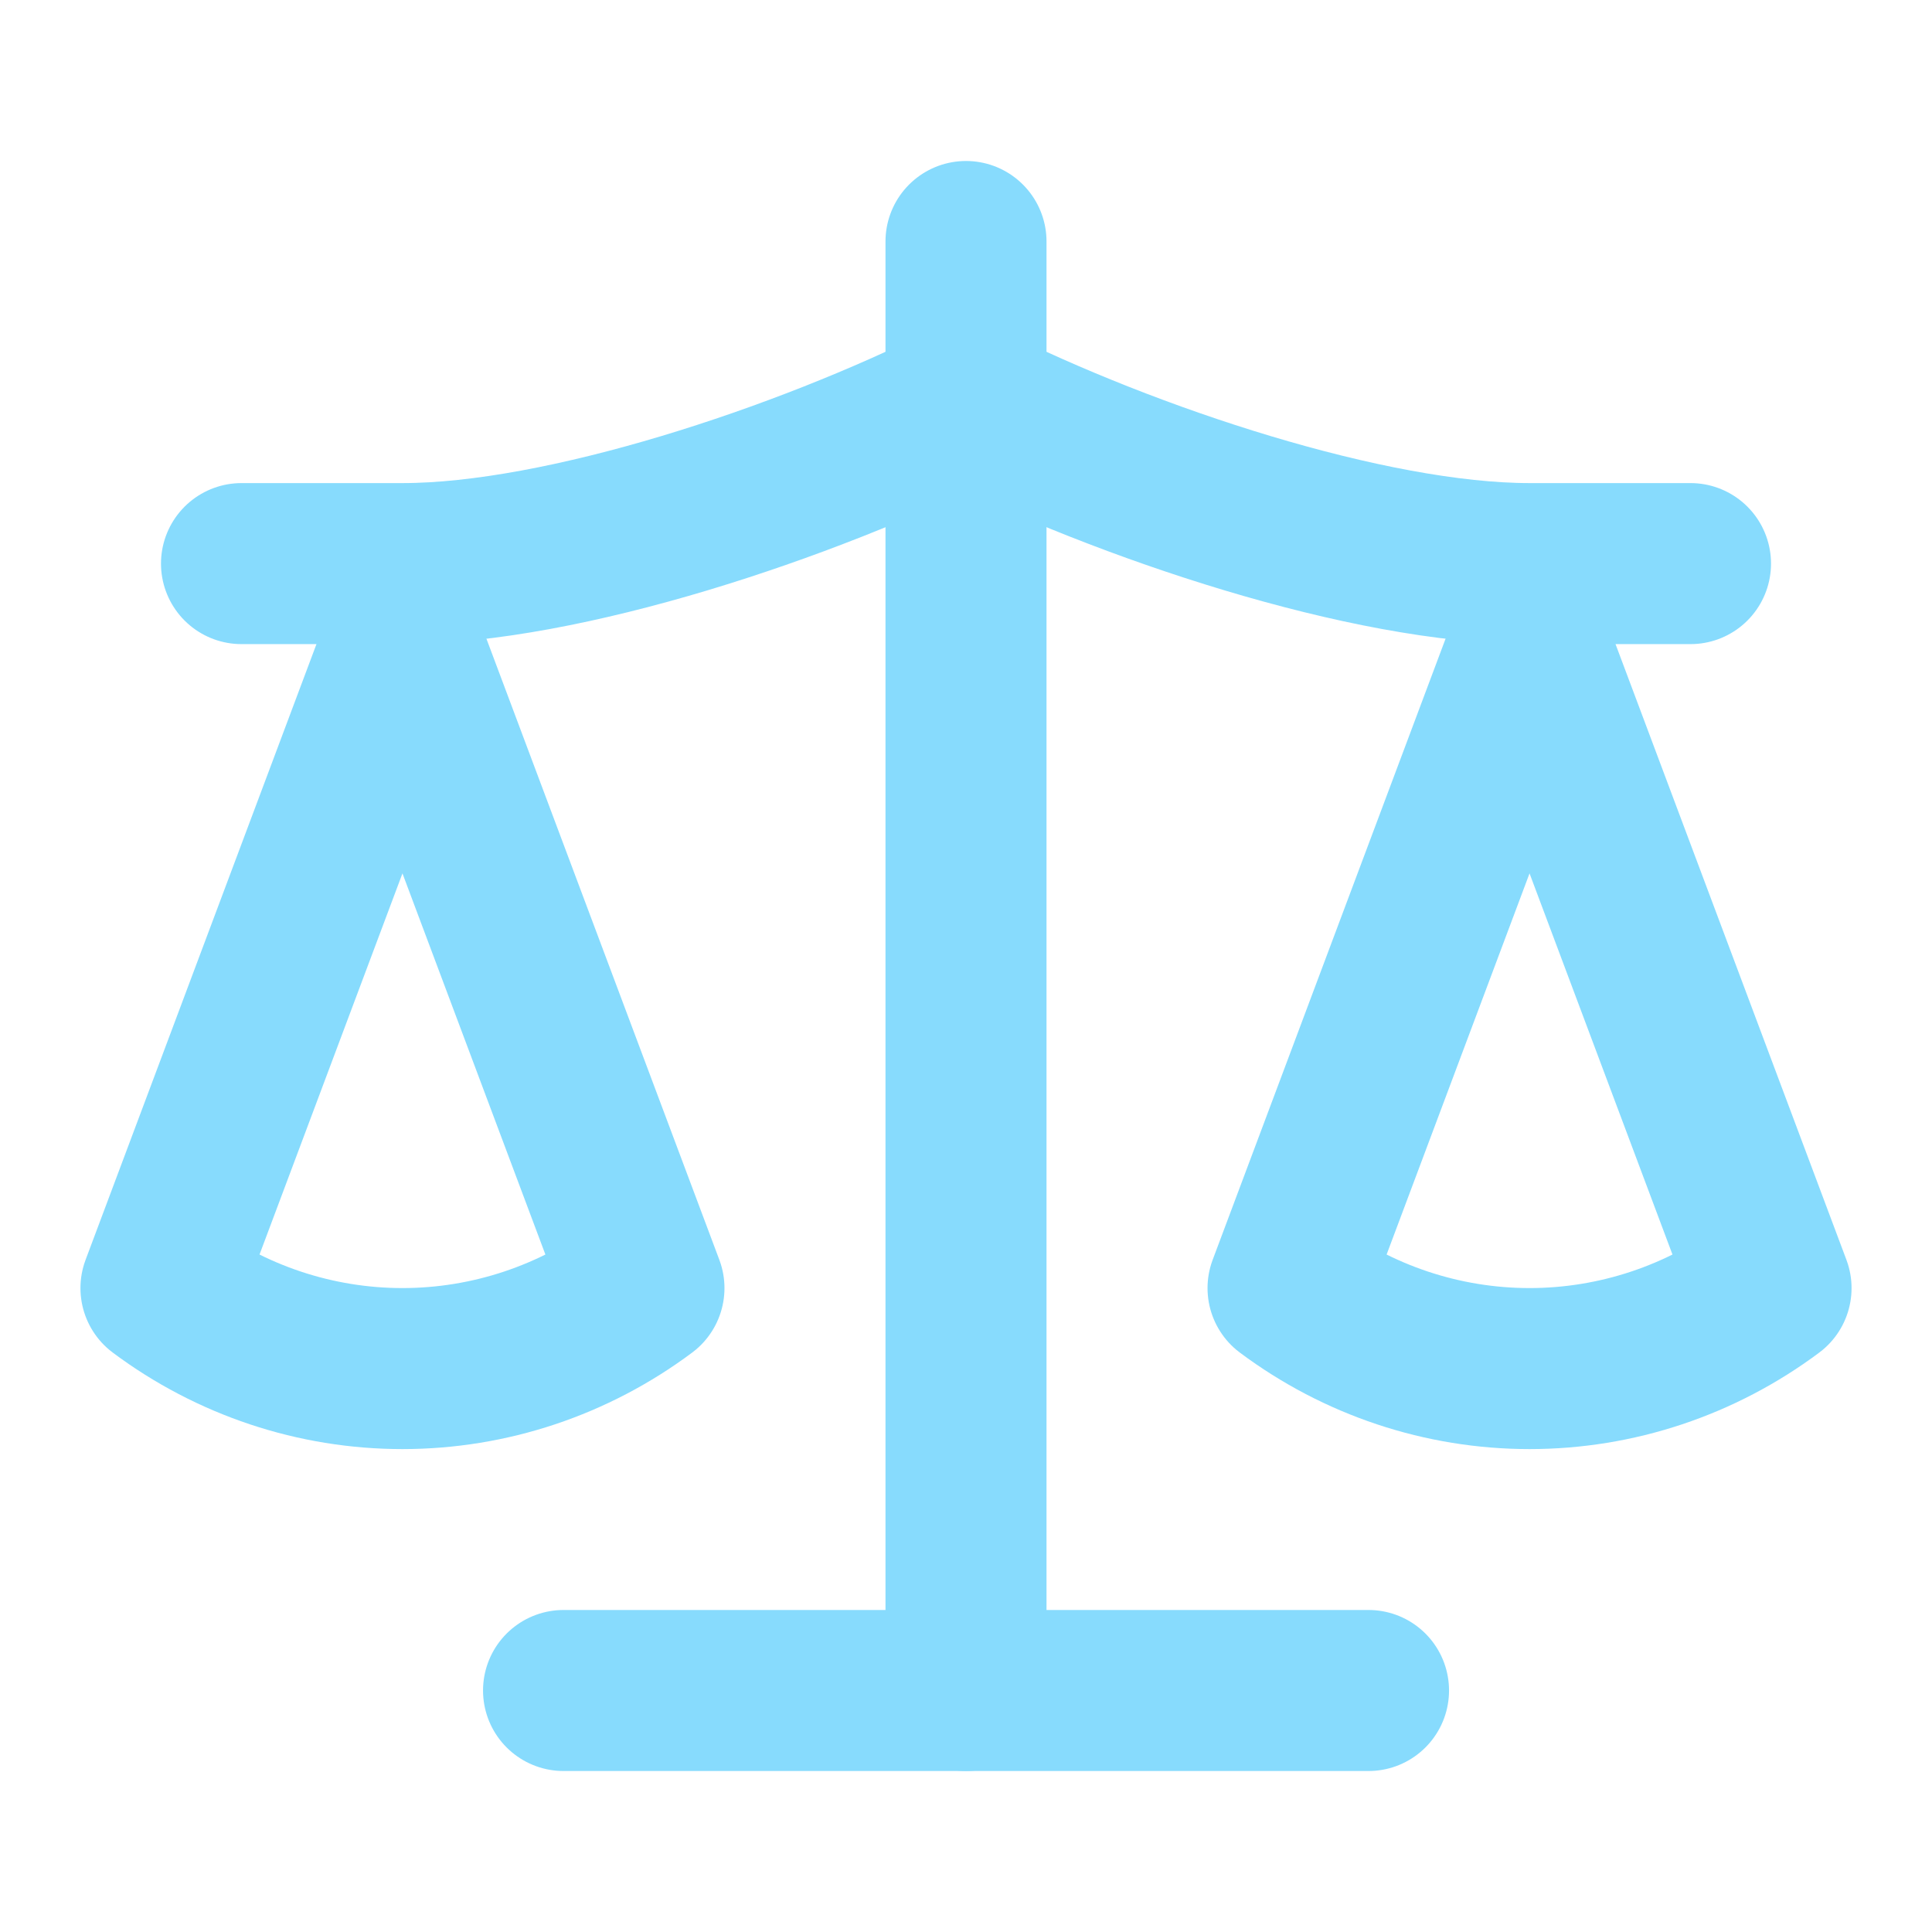 <svg width="32" height="32" viewBox="0 0 32 32" fill="none" xmlns="http://www.w3.org/2000/svg">
<path d="M21.334 21.335L25.334 10.668L29.334 21.335C28.174 22.201 26.774 22.668 25.334 22.668C23.894 22.668 22.494 22.201 21.334 21.335Z" stroke="#87DBFD" stroke-width="2.667" stroke-linecap="round" stroke-linejoin="round"/>
<path d="M2.666 21.335L6.666 10.668L10.666 21.335C9.506 22.201 8.106 22.668 6.666 22.668C5.226 22.668 3.826 22.201 2.666 21.335Z" stroke="#87DBFD" stroke-width="2.667" stroke-linecap="round" stroke-linejoin="round"/>
<path d="M9.334 28H22.667" stroke="#87DBFD" stroke-width="2.667" stroke-linecap="round" stroke-linejoin="round"/>
<path d="M16 4V28" stroke="#87DBFD" stroke-width="2.667" stroke-linecap="round" stroke-linejoin="round"/>
<path d="M4 9.335H6.667C9.333 9.335 13.333 8.001 16 6.668C18.667 8.001 22.667 9.335 25.333 9.335H28" stroke="#87DBFD" stroke-width="2.667" stroke-linecap="round" stroke-linejoin="round"/>
</svg>
